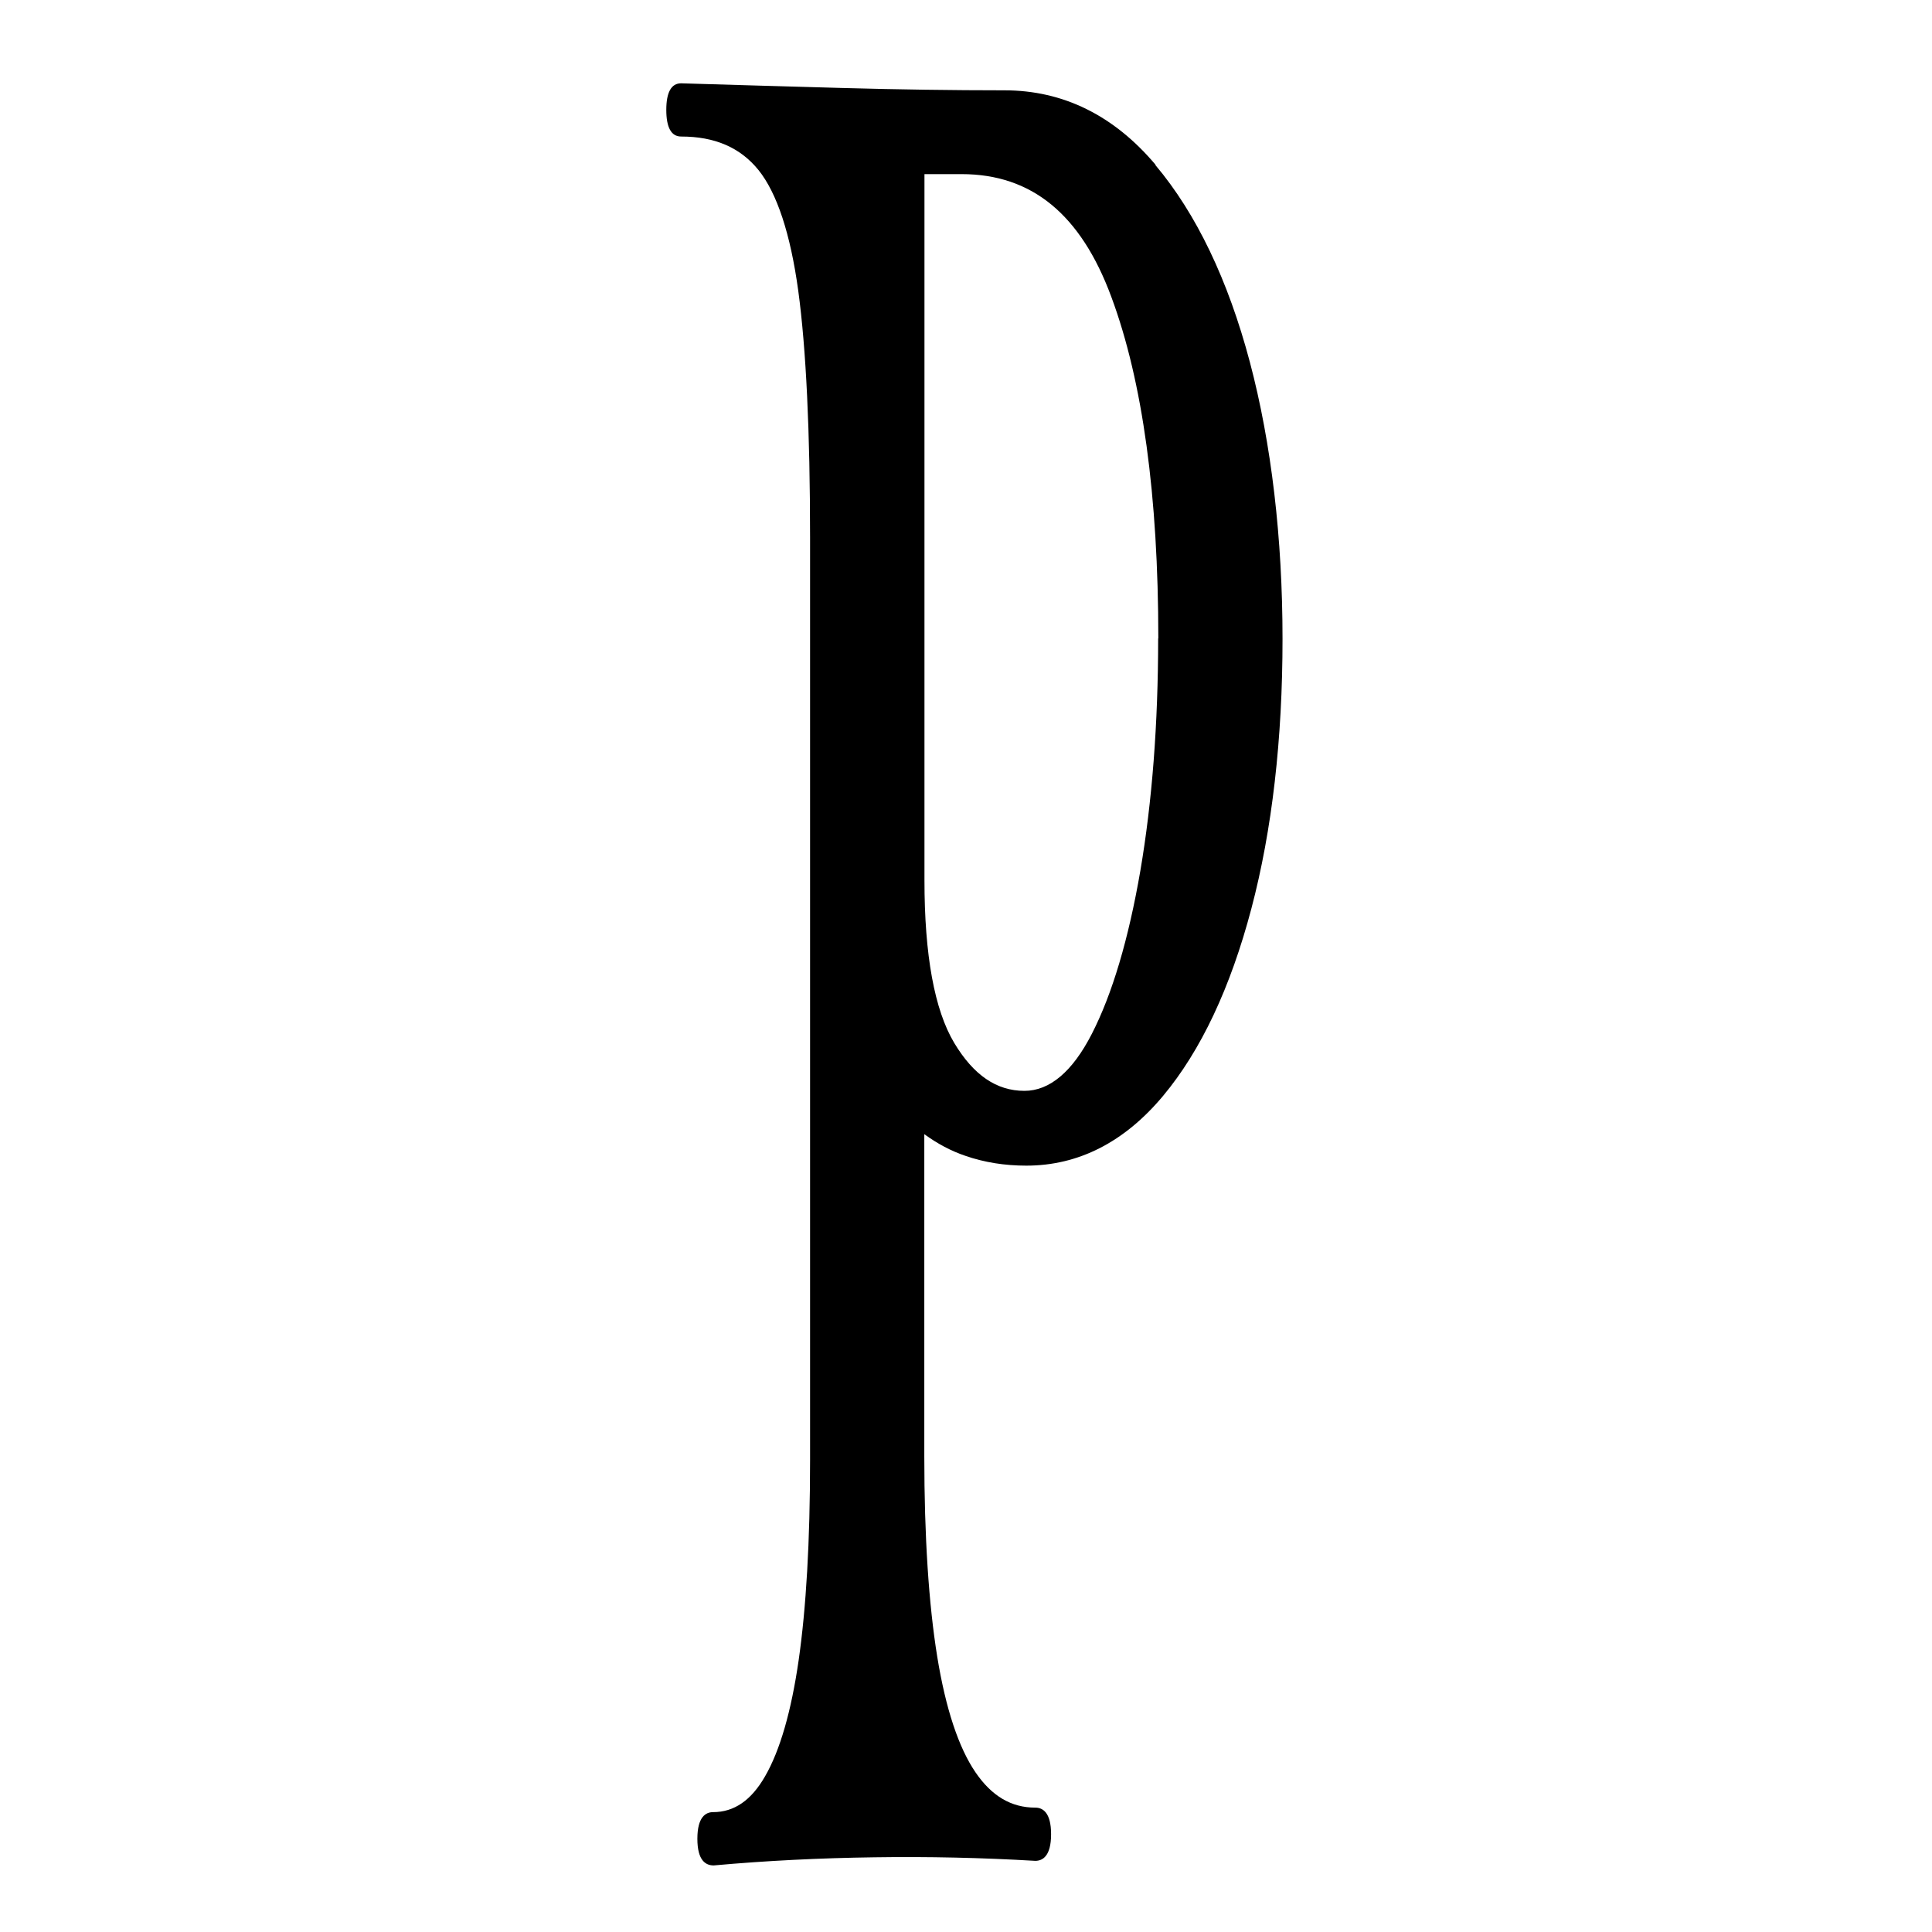 <svg width="24" height="24" viewBox="0 0 24 24" fill="none" xmlns="http://www.w3.org/2000/svg">
<path d="M14.354 2.046C13.837 1.433 13.206 1.122 12.478 1.122C11.833 1.122 11.155 1.112 10.466 1.093C9.768 1.074 9.1 1.054 8.461 1.035C8.339 1.035 8.277 1.146 8.277 1.365C8.277 1.585 8.339 1.696 8.461 1.696C8.88 1.696 9.195 1.832 9.422 2.112C9.652 2.398 9.819 2.904 9.916 3.61C10.014 4.331 10.063 5.362 10.063 6.675V18.143C10.063 19.145 10.014 19.979 9.921 20.625C9.829 21.261 9.689 21.745 9.505 22.064C9.333 22.365 9.12 22.511 8.858 22.511C8.769 22.511 8.663 22.568 8.663 22.842C8.663 23.116 8.769 23.173 8.866 23.173C9.519 23.114 10.189 23.081 10.861 23.072C11.529 23.062 12.199 23.077 12.861 23.116C12.95 23.116 13.057 23.06 13.057 22.785C13.057 22.511 12.95 22.455 12.861 22.455C12.561 22.455 12.319 22.311 12.117 22.015C11.908 21.708 11.748 21.226 11.643 20.582C11.537 19.928 11.482 19.09 11.482 18.088V14.089C11.645 14.208 11.815 14.298 11.992 14.358C12.228 14.44 12.482 14.48 12.749 14.48C13.396 14.48 13.967 14.189 14.447 13.615C14.918 13.051 15.286 12.269 15.545 11.287C15.803 10.31 15.932 9.182 15.932 7.936C15.932 6.689 15.795 5.512 15.526 4.497C15.255 3.476 14.86 2.653 14.354 2.052V2.046ZM14.387 7.93C14.387 8.99 14.312 9.96 14.166 10.816C14.019 11.668 13.816 12.351 13.562 12.845C13.322 13.313 13.039 13.551 12.726 13.551C12.379 13.551 12.094 13.356 11.854 12.956C11.608 12.545 11.484 11.864 11.484 10.935V2.163H11.945C12.817 2.163 13.427 2.663 13.806 3.69C14.194 4.734 14.389 6.162 14.389 7.932L14.387 7.93Z" fill="black"/>
</svg>
